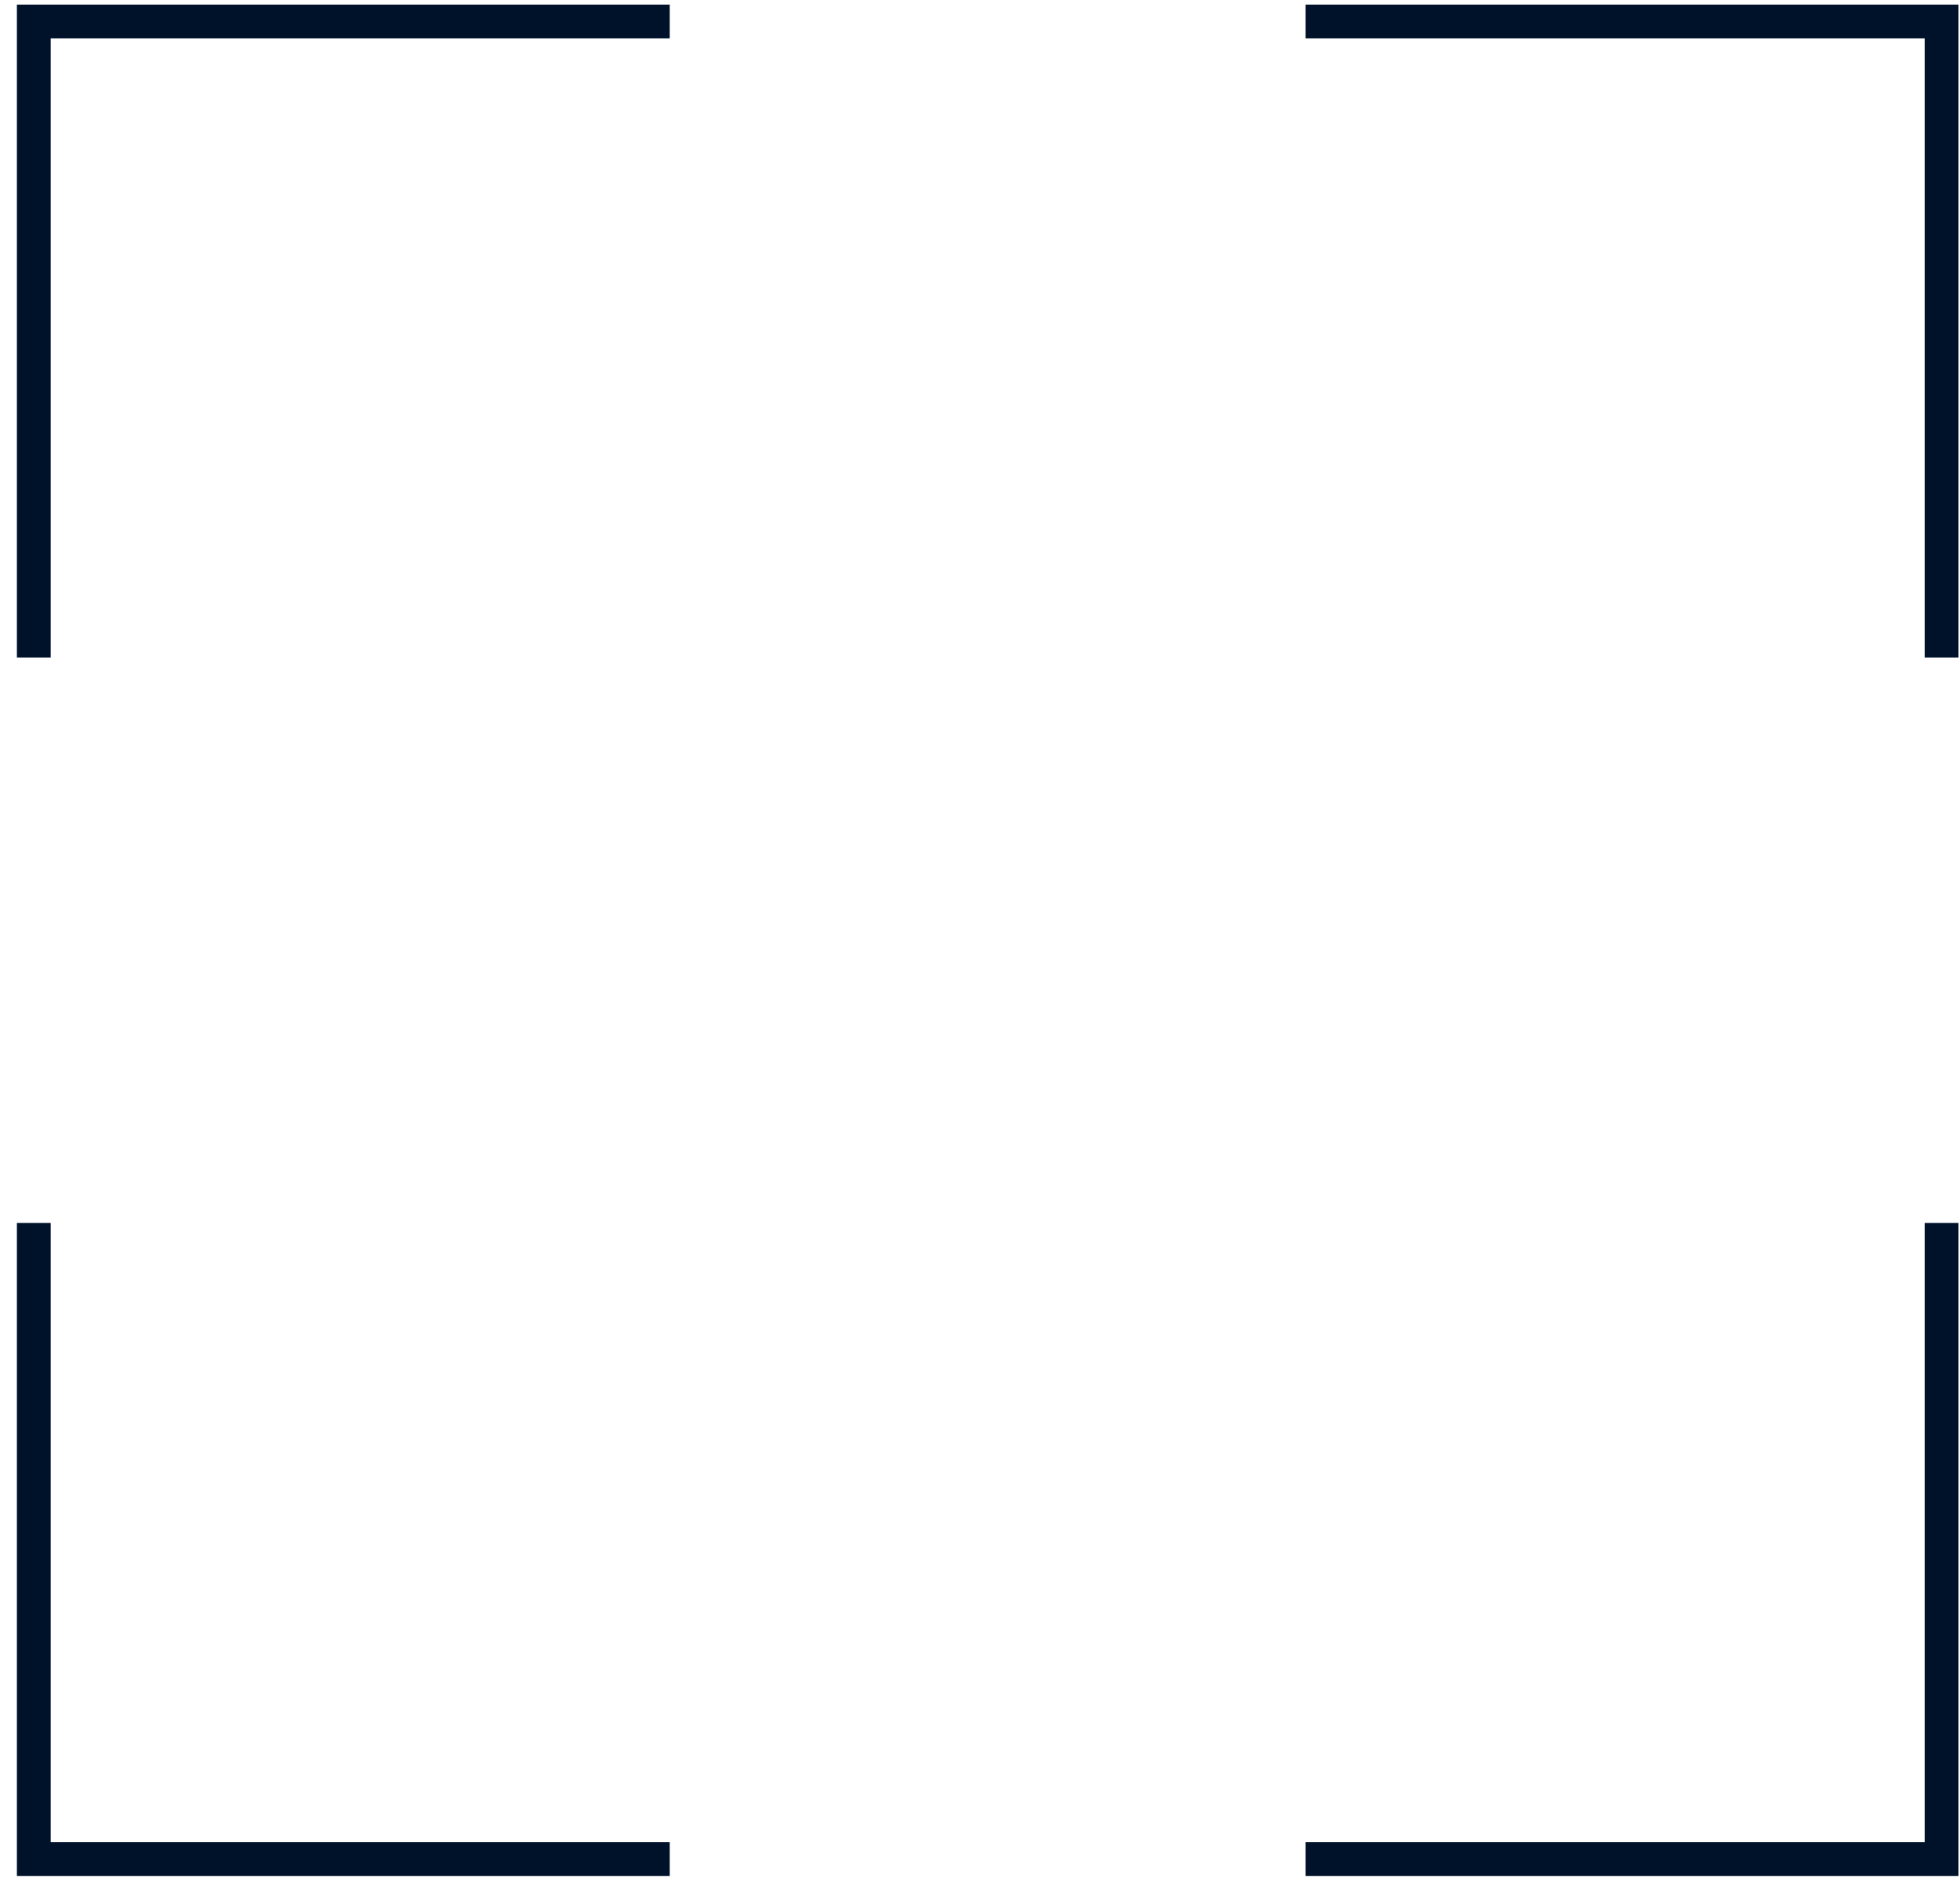 <?xml version="1.0" encoding="UTF-8"?> <svg xmlns="http://www.w3.org/2000/svg" width="58" height="56" viewBox="0 0 58 56" fill="none"> <path d="M1 19.454V0.636H19.818" stroke="#00112A"></path> <path d="M19.818 55L1 55L1 36.182" stroke="#00112A"></path> <path d="M38.636 0.636L57.455 0.636L57.455 19.454" stroke="#00112A"></path> <path d="M57.455 36.182L57.455 55L38.636 55" stroke="#00112A"></path> </svg> 